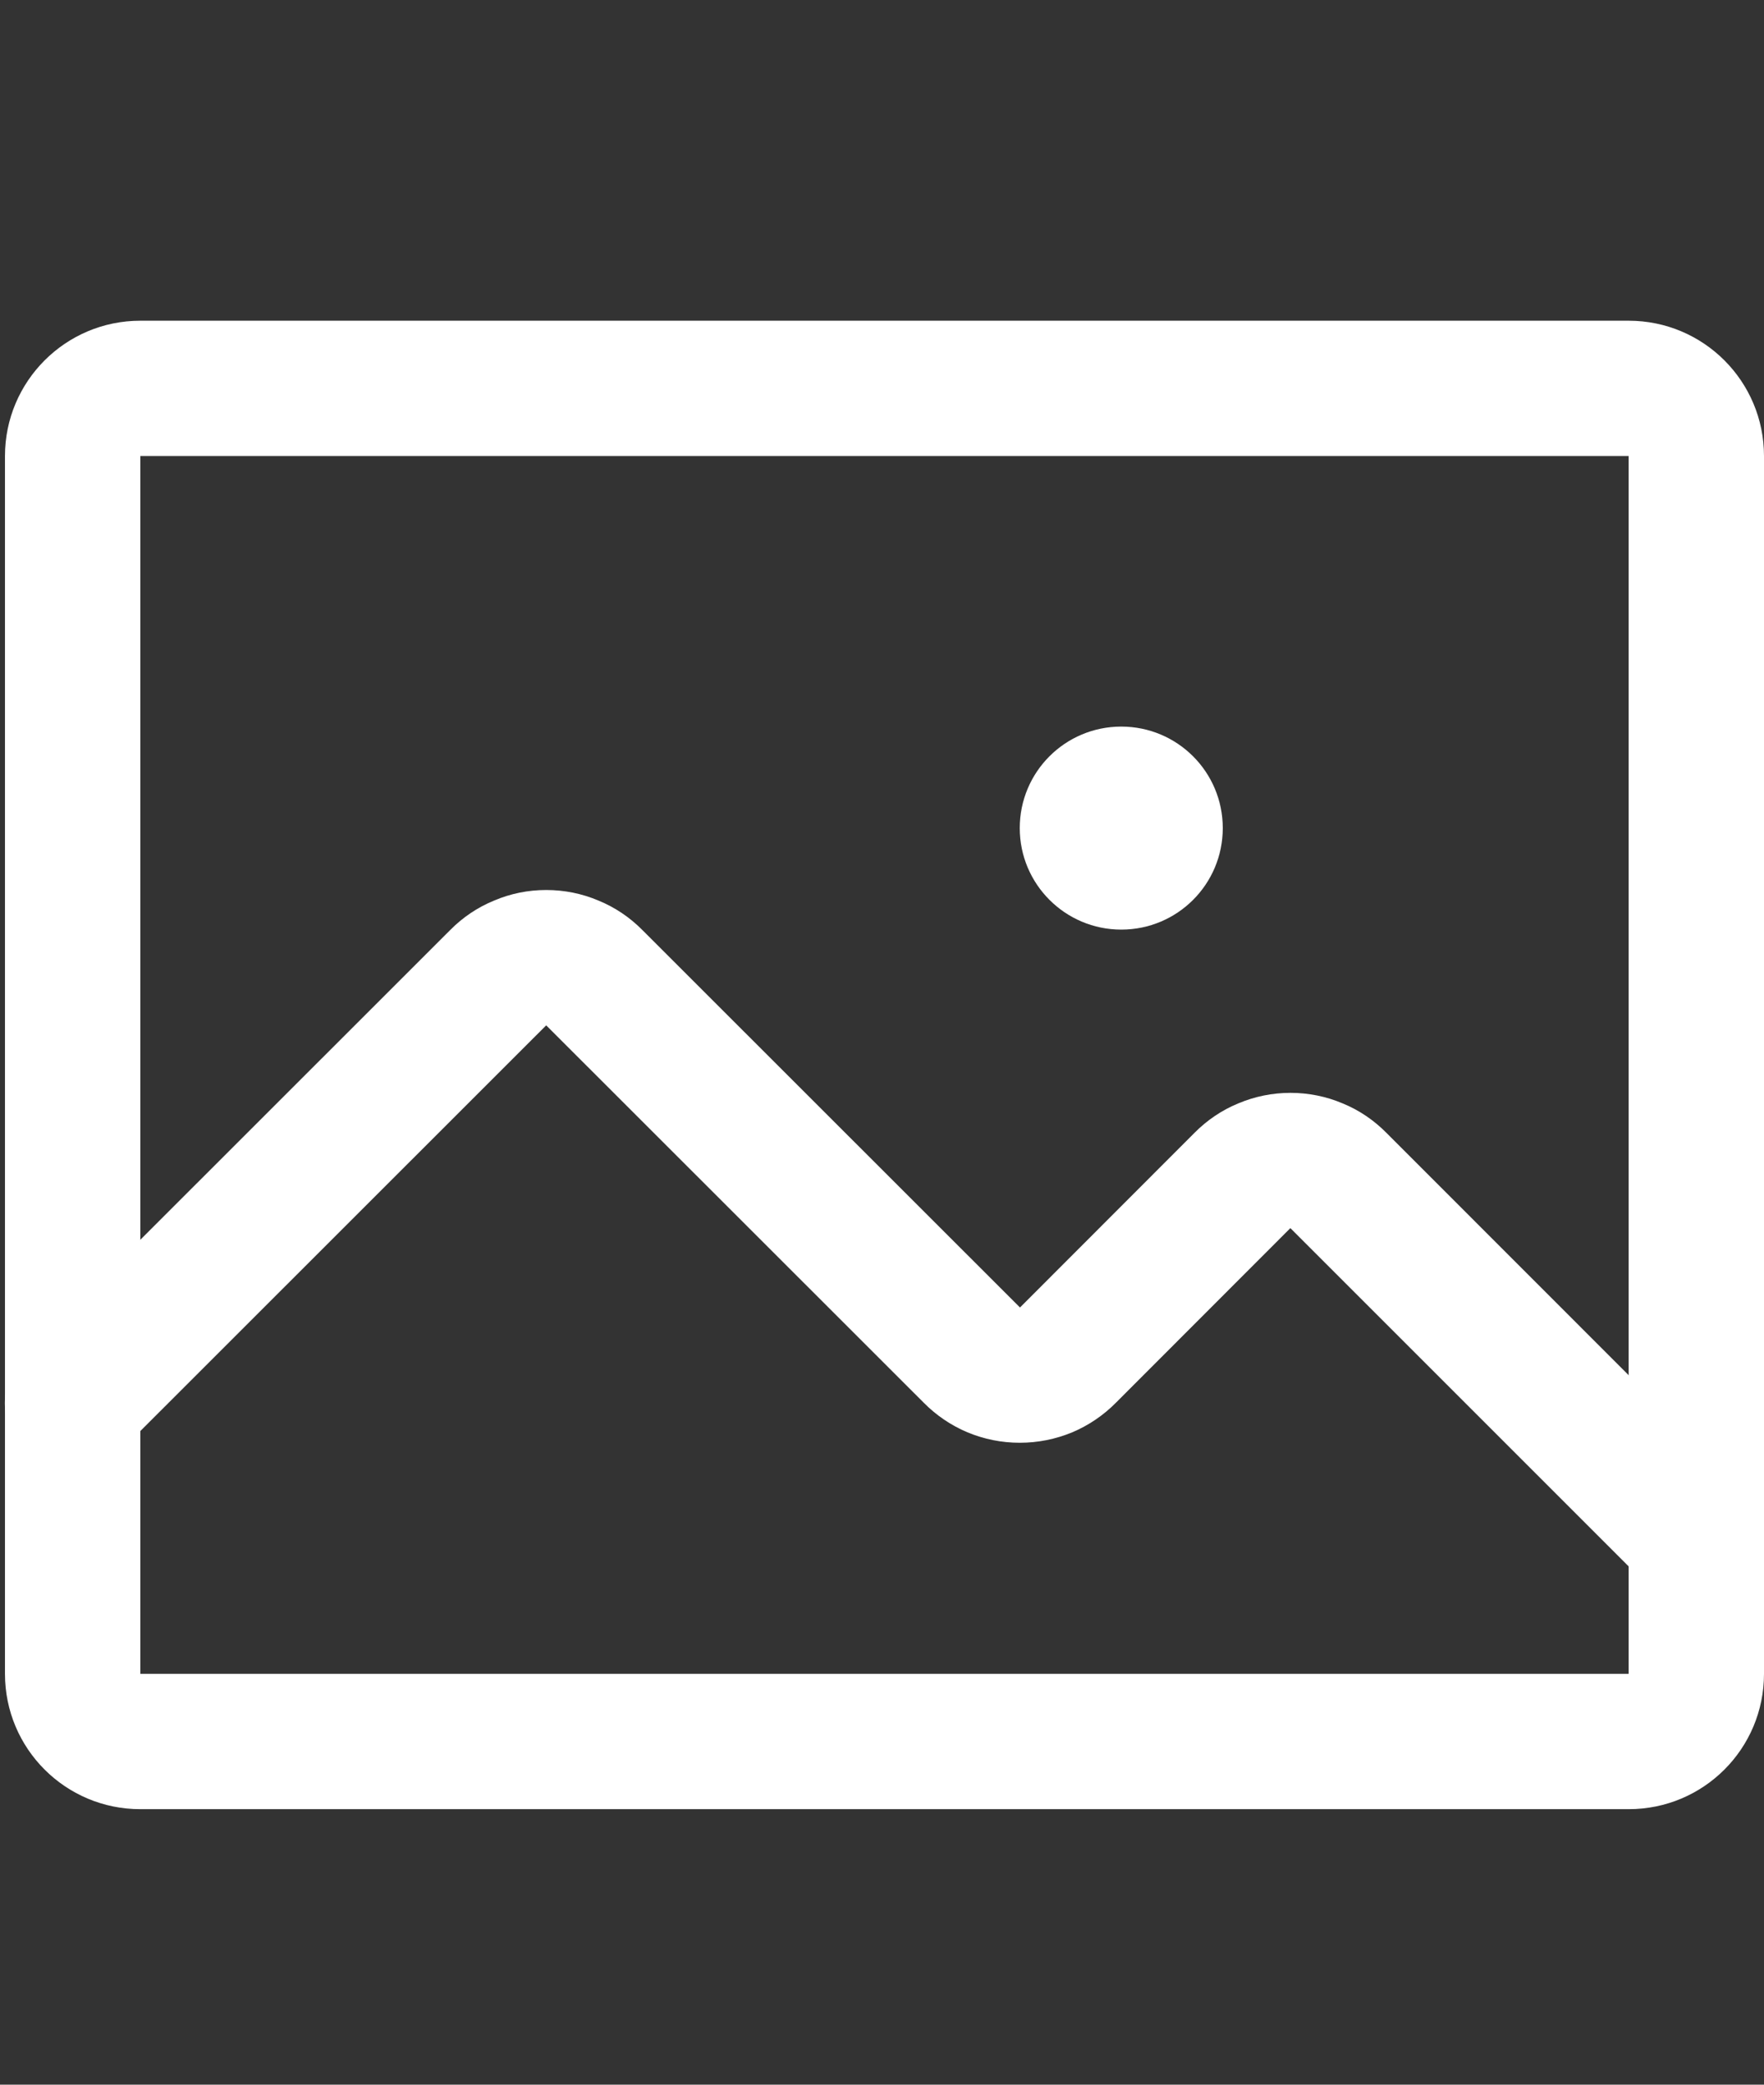 <?xml version="1.0" encoding="utf-8"?>
<!-- Generator: Adobe Illustrator 16.0.0, SVG Export Plug-In . SVG Version: 6.00 Build 0)  -->
<!DOCTYPE svg PUBLIC "-//W3C//DTD SVG 1.1//EN" "http://www.w3.org/Graphics/SVG/1.1/DTD/svg11.dtd">
<svg version="1.1" id="Layer_1" xmlns="http://www.w3.org/2000/svg" xmlns:xlink="http://www.w3.org/1999/xlink" x="0px" y="0px"
	 width="11px" height="13px" viewBox="0 0 11 13" enable-background="new 0 0 11 13" xml:space="preserve">
<rect x="0" y="0" width="11" height="13" fill="#333333" stroke="none"/>
<path fill="#FFFFFF" d="M0.031,2.844C0.031,2.378,0.409,2,0.875,2h9.281C10.623,2,11,2.378,11,2.844v7.594
	c0,0.467-0.377,0.844-0.844,0.844H0.875c-0.466,0-0.844-0.377-0.844-0.844V2.844z M10.156,2.844H0.875v7.594h9.281V2.844z"/>
<path fill="#FFFFFF" d="M3.081,5.616C3.184,5.572,3.294,5.55,3.406,5.55s0.223,0.022,0.326,0.066C3.835,5.658,3.928,5.721,4.006,5.8
	l2.354,2.353l0.003-0.002l1.085-1.086c0.078-0.079,0.171-0.142,0.273-0.184c0.104-0.044,0.214-0.066,0.326-0.066
	S8.27,6.837,8.373,6.881c0.103,0.042,0.195,0.105,0.273,0.184l2.229,2.23c0.165,0.164,0.165,0.432,0,0.596
	c-0.164,0.165-0.432,0.165-0.596,0L8.047,7.659L8.044,7.661L6.961,8.745L6.959,8.747C6.881,8.826,6.788,8.889,6.686,8.932
	C6.582,8.975,6.472,8.997,6.359,8.997S6.137,8.975,6.033,8.932C5.931,8.889,5.838,8.826,5.76,8.747L3.406,6.394L3.404,6.396
	L0.751,9.048c-0.165,0.165-0.432,0.165-0.597,0c-0.165-0.164-0.165-0.432,0-0.596L2.807,5.8C2.885,5.721,2.978,5.658,3.081,5.616z"
	/>
<path fill="#FFFFFF" d="M6.992,5.797c0.35,0,0.633-0.283,0.633-0.633S7.342,4.531,6.992,4.531S6.359,4.814,6.359,5.164
	S6.643,5.797,6.992,5.797z"/>
</svg>
